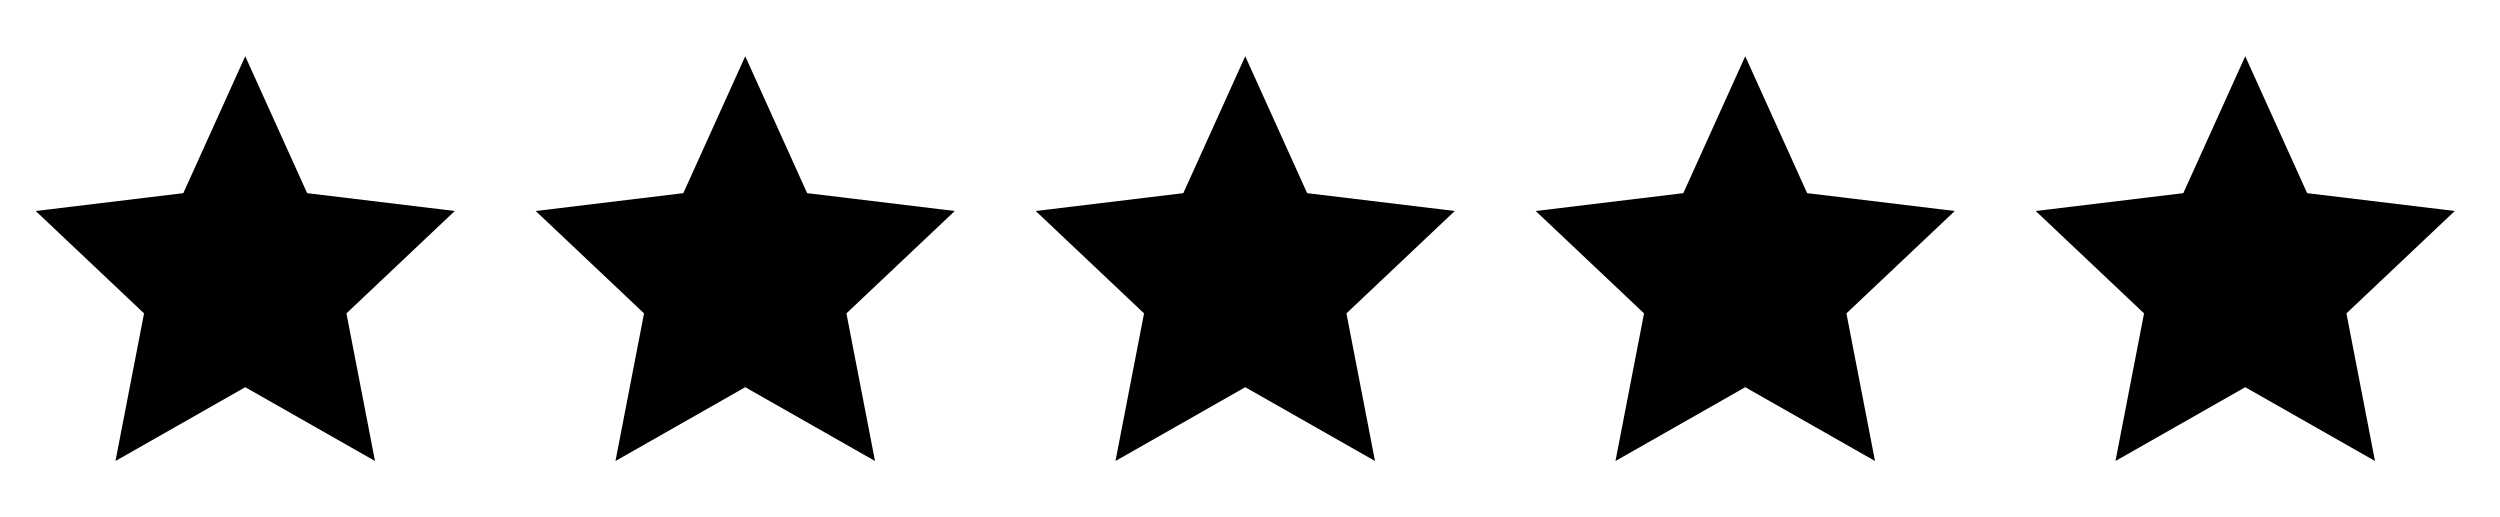 <?xml version="1.0" encoding="UTF-8"?>
<svg id="Layer_1" data-name="Layer 1" xmlns="http://www.w3.org/2000/svg" width="2.9in" height=".6in" version="1.1" viewBox="0 0 210 42">
  <defs>
    <style>
      .cls-1 {
        fill: #000;
        stroke-width: 0px;
      }
    </style>
  </defs>
  <path class="cls-1" d="M20.6,4l5.2,11.5,12.4,1.5-9.1,8.6,2.4,12.4-10.9-6.2-10.9,6.2,2.4-12.4L3,17l12.4-1.5,5.2-11.5Z"/>
  <path class="cls-1" d="M62.6,4l5.2,11.5,12.4,1.5-9.1,8.6,2.4,12.4-10.9-6.2-10.9,6.2,2.4-12.4-9.1-8.6,12.4-1.5,5.2-11.5Z"/>
  <path class="cls-1" d="M104.6,4l5.2,11.5,12.4,1.5-9.1,8.6,2.4,12.4-10.9-6.2-10.9,6.2,2.4-12.4-9.1-8.6,12.4-1.5,5.2-11.5Z"/>
  <path class="cls-1" d="M146.6,4l5.2,11.5,12.4,1.5-9.1,8.6,2.4,12.4-10.9-6.2-10.9,6.2,2.4-12.4-9.1-8.6,12.4-1.5,5.2-11.5Z"/>
  <path class="cls-1" d="M188.6,4l5.2,11.5,12.4,1.5-9.1,8.6,2.4,12.4-10.9-6.2-10.9,6.2,2.4-12.4-9.1-8.6,12.4-1.5,5.2-11.5Z"/>
</svg>